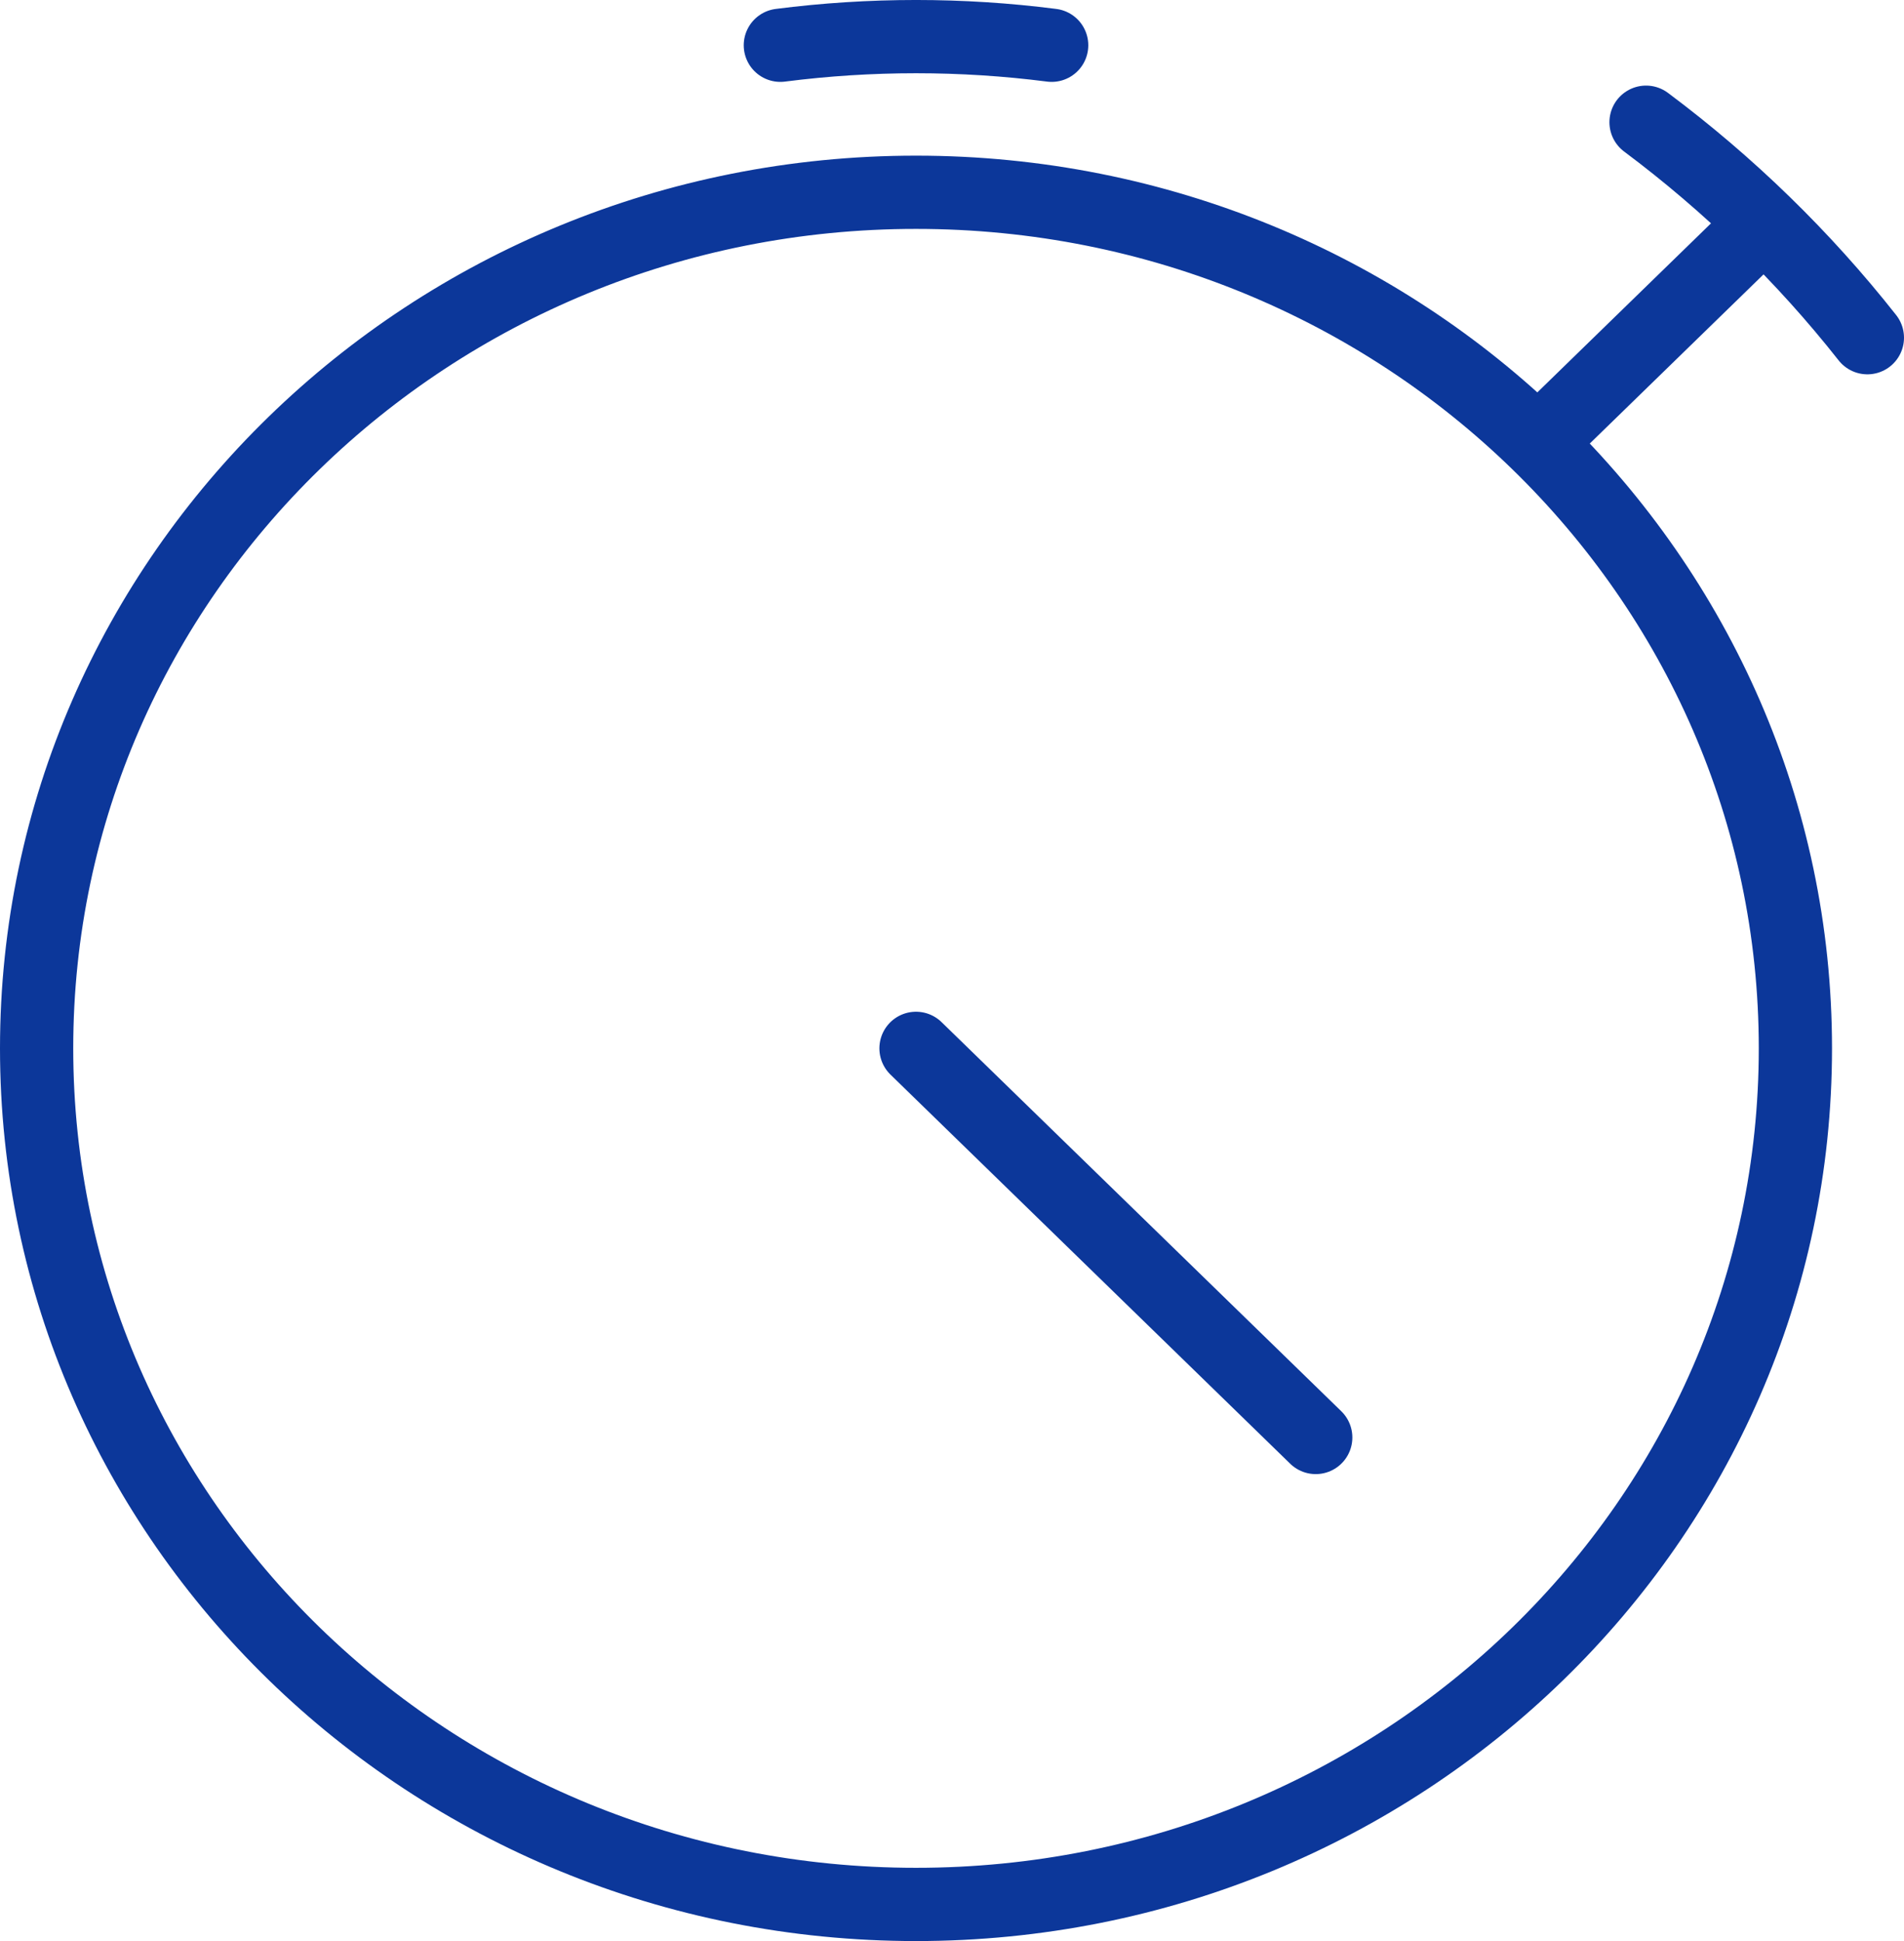 <?xml version="1.0" encoding="UTF-8"?>
<svg xmlns="http://www.w3.org/2000/svg" width="52" height="53" viewBox="0 0 52 53" fill="none">
  <path d="M51 9.221C49.258 7.011 47.225 5.033 44.955 3.337M28.722 1.236C26.263 0.921 23.772 0.921 21.312 1.236M48.175 6.086L42 12.096M25.017 28.625L35.934 39.25M49.034 28.625C49.034 41.535 38.282 52 25.017 52C11.753 52 1 41.535 1 28.625C1 15.715 11.753 5.25 25.017 5.25C38.282 5.25 49.034 15.715 49.034 28.625Z" stroke="#0C379A" stroke-width="2" stroke-linecap="round" stroke-linejoin="round"></path>
</svg>

